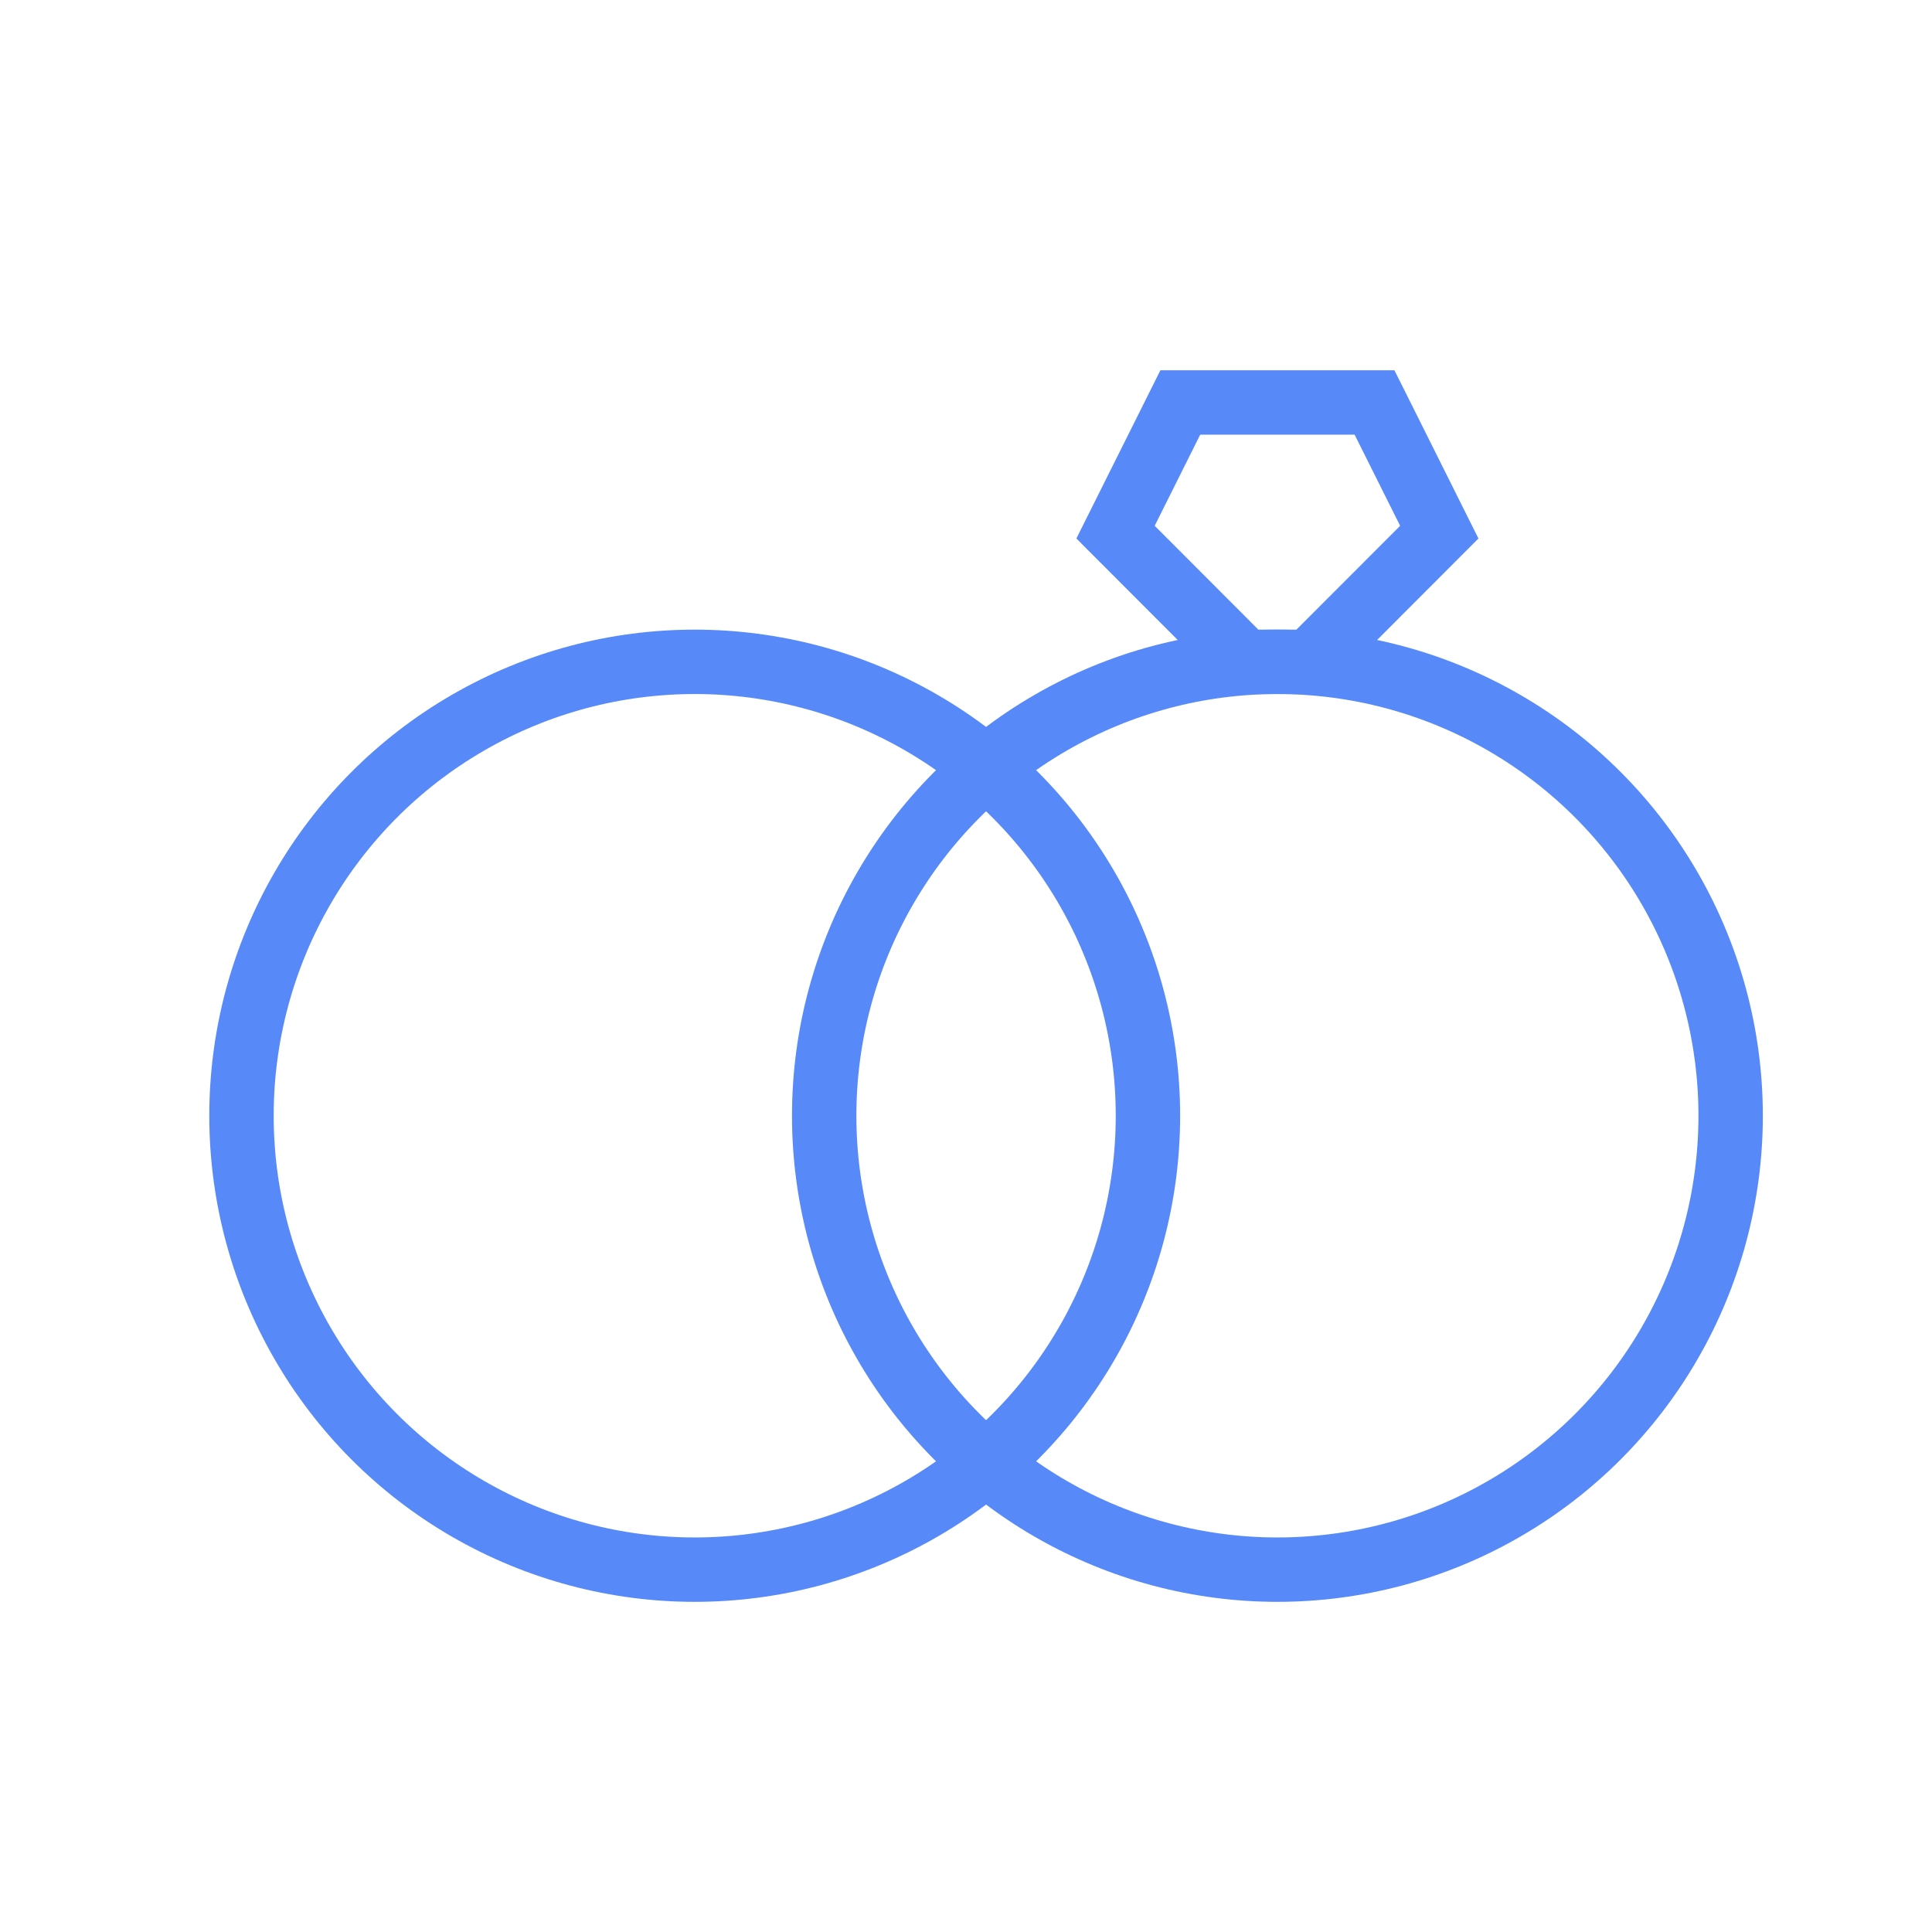 <svg xmlns="http://www.w3.org/2000/svg" xmlns:xlink="http://www.w3.org/1999/xlink" version="1.1" width="48px" height="48px" viewBox="0,0,256,256"><g fill="none" fill-rule="evenodd" stroke="none" stroke-width="none" stroke-linecap="butt" stroke-linejoin="miter" stroke-miterlimit="10" stroke-dasharray="" stroke-dashoffset="0" font-family="none" font-weight="none" font-size="none" text-anchor="none" style="mix-blend-mode: normal"><g transform="scale(5.333,5.333)"><g id="Atoms-/-Icons-/-Rings"><rect x="0" y="0" width="48" height="48" id="Rectangle" stroke="none" stroke-width="1" opacity="0.2"></rect><g transform="translate(6,10)" id="wedding-ring" stroke="#2d6df6" stroke-width="1.6" opacity="0.8"><ellipse cx="11.261" cy="17.722" rx="11.261" ry="11.278" id="Oval"></ellipse><ellipse cx="25.739" cy="17.722" rx="11.261" ry="11.278" id="Oval"></ellipse><path d="M26.543,6.444h-1.609l-3.217,-3.222l1.609,-3.222h4.826l1.609,3.222z" id="Path"></path></g></g></g></g></svg>
